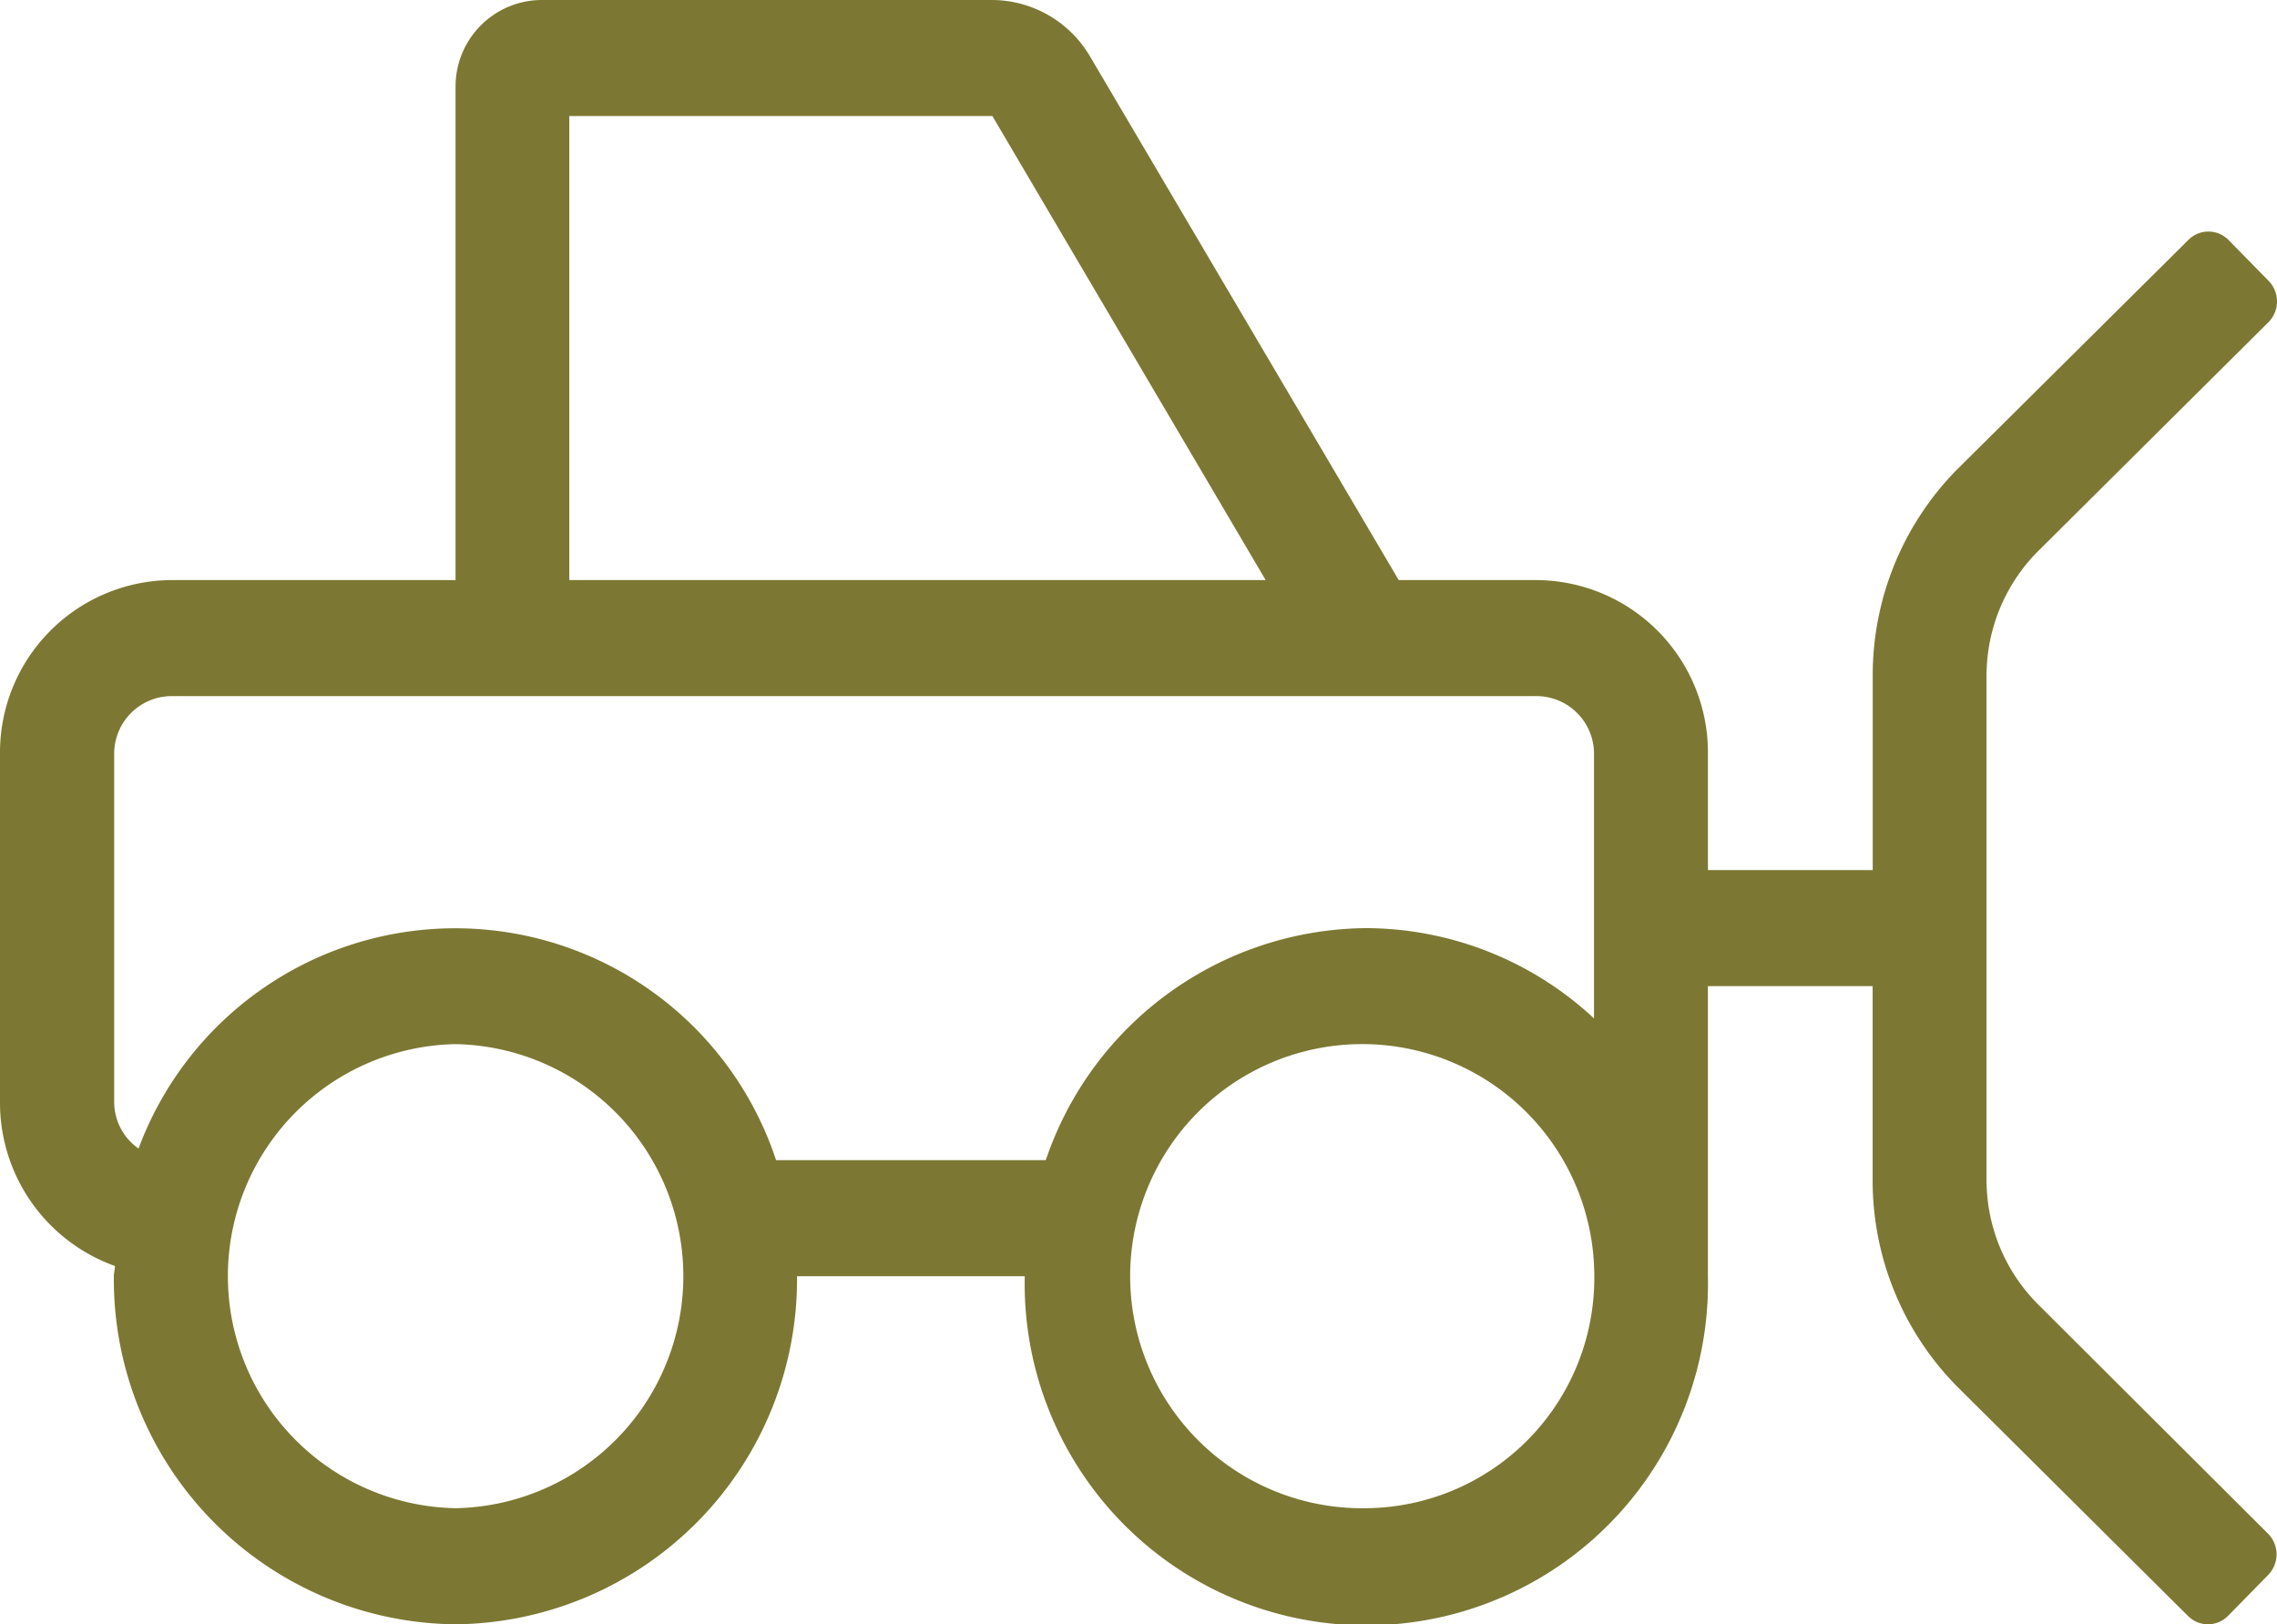 <svg xmlns="http://www.w3.org/2000/svg" width="56.075" height="40" viewBox="0 0 56.075 40">
  <path id="Path_238" data-name="Path 238" d="M50.158,64.088a4.332,4.332,0,0,1-1.236-3.036V48.642a4.348,4.348,0,0,1,1.236-3.036l5.713-5.678a.726.726,0,0,0,0-1.009l-.99-1.009a.694.694,0,0,0-.99,0l-5.722,5.678a7.219,7.219,0,0,0-2.05,5.053v4.785H42.061V50.57a4.247,4.247,0,0,0-4.206-4.285H34.446l-7.6-12.892A2.811,2.811,0,0,0,24.439,32H13.319a2.129,2.129,0,0,0-2.1,2.143V46.285H4.206A4.247,4.247,0,0,0,0,50.57v8.571a4.271,4.271,0,0,0,2.83,4.035c0,.089-.026.17-.026.25A8.495,8.495,0,0,0,11.216,72a8.495,8.495,0,0,0,8.412-8.571h5.608a8.414,8.414,0,1,0,16.824,0V56.284h4.057v4.777a7.219,7.219,0,0,0,2.05,5.053l5.713,5.678a.694.694,0,0,0,.99,0l.99-1.009a.726.726,0,0,0,0-1.009ZM14.02,34.857H24.439l6.73,11.428H14.02Zm-2.8,34.284a5.715,5.715,0,0,1,0-11.428,5.715,5.715,0,0,1,0,11.428ZM25.754,60.57H19.112a8.32,8.32,0,0,0-15.7-.286,1.4,1.4,0,0,1-.6-1.143V50.57a1.42,1.42,0,0,1,1.4-1.428H37.855a1.42,1.42,0,0,1,1.4,1.428v6.509a8.272,8.272,0,0,0-5.608-2.223A8.4,8.4,0,0,0,25.754,60.57Zm7.9,8.571a5.715,5.715,0,1,1,5.608-5.714A5.667,5.667,0,0,1,33.649,69.141Z" transform="translate(0 -32)" fill="#7c7833"/>
</svg>
